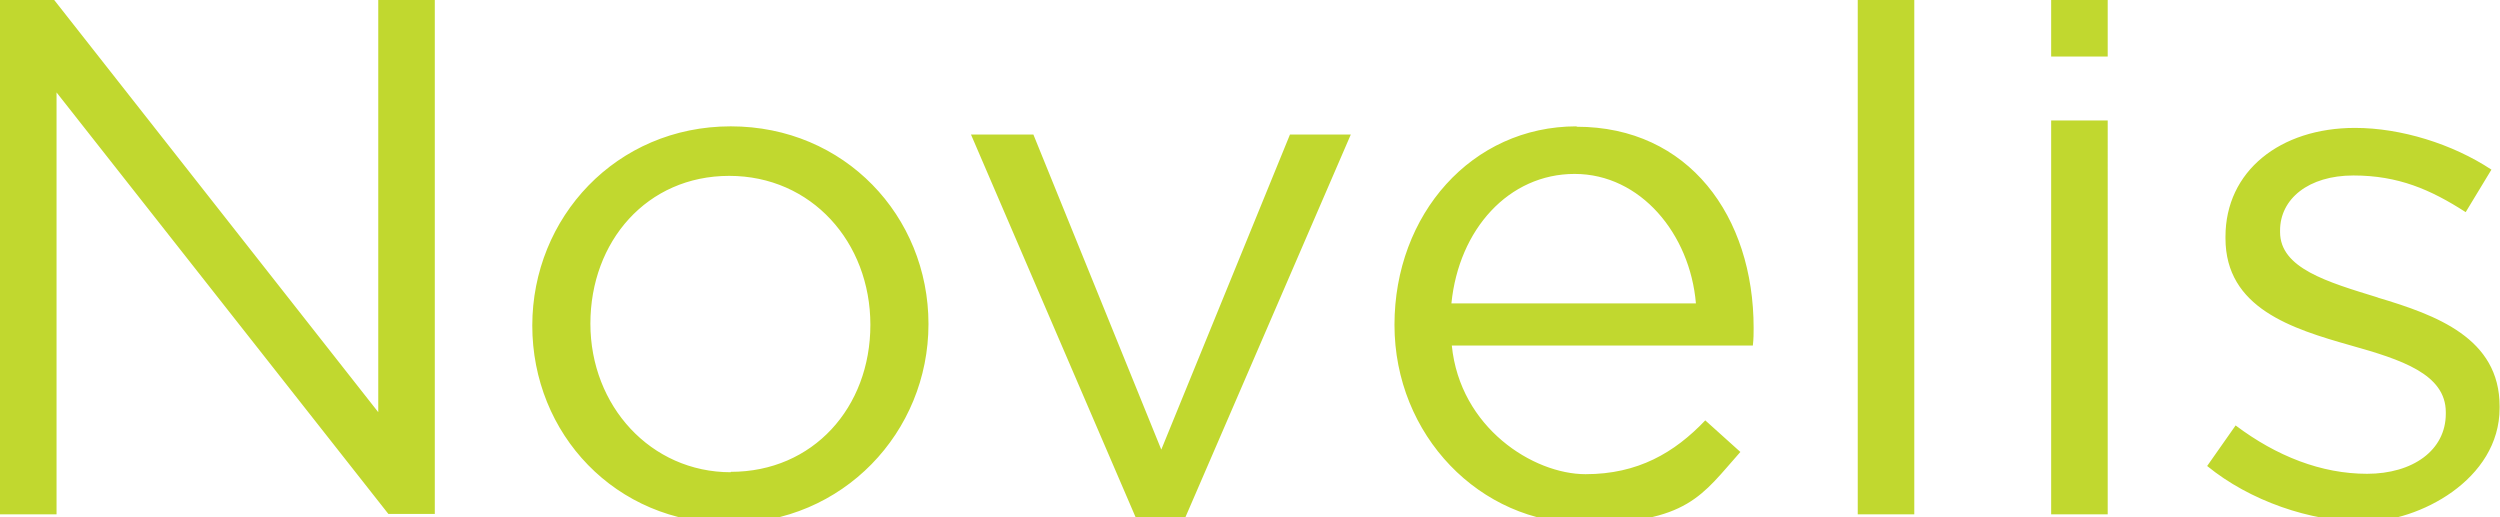 <?xml version="1.0" encoding="UTF-8"?>
<svg xmlns="http://www.w3.org/2000/svg" version="1.1" viewBox="0 0 641.1 132.6">
  <defs>
    <style>
      .cls-1 {
        fill: #c1d82f;
      }
    </style>
  </defs>
  <!-- Generator: Adobe Illustrator 28.6.0, SVG Export Plug-In . SVG Version: 1.2.0 Build 709)  -->
  <g>
    <g id="Layer_1">
      <path class="cls-1" d="M97,105.7L13.9,0H0v131.9h14.5V23.7l85.1,108.1h11.9V0h-14.5v105.7ZM187.4,32.4c-29.4,0-50.9,23.4-50.9,51.1s21.3,50.7,50.5,50.7,51.1-23.4,51.1-51.1-21.5-50.7-50.7-50.7ZM187.4,121.1c-20.5,0-36-17-36-38.1s14.5-37.9,35.6-37.9,36.2,17,36.2,38.2-14.7,37.7-35.8,37.7ZM297.8,115.3l-32.8-80.8h-16l42.2,98.1h12.8l42.4-98.1h-15.6l-33,80.8ZM404.3,32.4c-26.9,0-46.7,22.6-46.7,50.9s21.9,50.9,48.6,50.9,30.3-7.3,40.1-18.3l-9-8.1c-7.9,8.3-17.3,13.8-30.7,13.8s-32.2-11.9-34.3-33h77.2c.2-1.7.2-3.2.2-4.5,0-28.6-16.6-51.6-45.4-51.6ZM372.2,77.8c1.9-19,14.7-33.2,31.6-33.2s29.6,15.4,31.1,33.2h-62.7ZM476.4,131.9h14.5V0h-14.5v131.9ZM526,131.9h14.5V30.9h-14.5v101ZM609.8,76.3c-13-4-25.1-7.5-25.1-16.8v-.4c0-8.1,7.3-14.1,18.8-14.1s19.8,3.6,28.8,9.4l6.6-10.9c-10-6.6-23.2-10.7-35-10.7-19.2,0-33.2,11.1-33.2,27.9v.4c0,17.9,17,23.2,32.2,27.5,12.8,3.6,24.3,7.3,24.3,17.1v.4c0,9.4-8.5,15.4-20.2,15.4s-23.2-4.5-33.7-12.4l-7.3,10.4c10.9,8.9,26.4,14.3,40.3,14.3s34.7-10.7,34.7-29.2v-.4c0-17.5-16.2-23.4-31.3-27.9ZM526,14.5h14.5V0h-14.5v14.5Z"/>
    </g>
  </g>
</svg>
